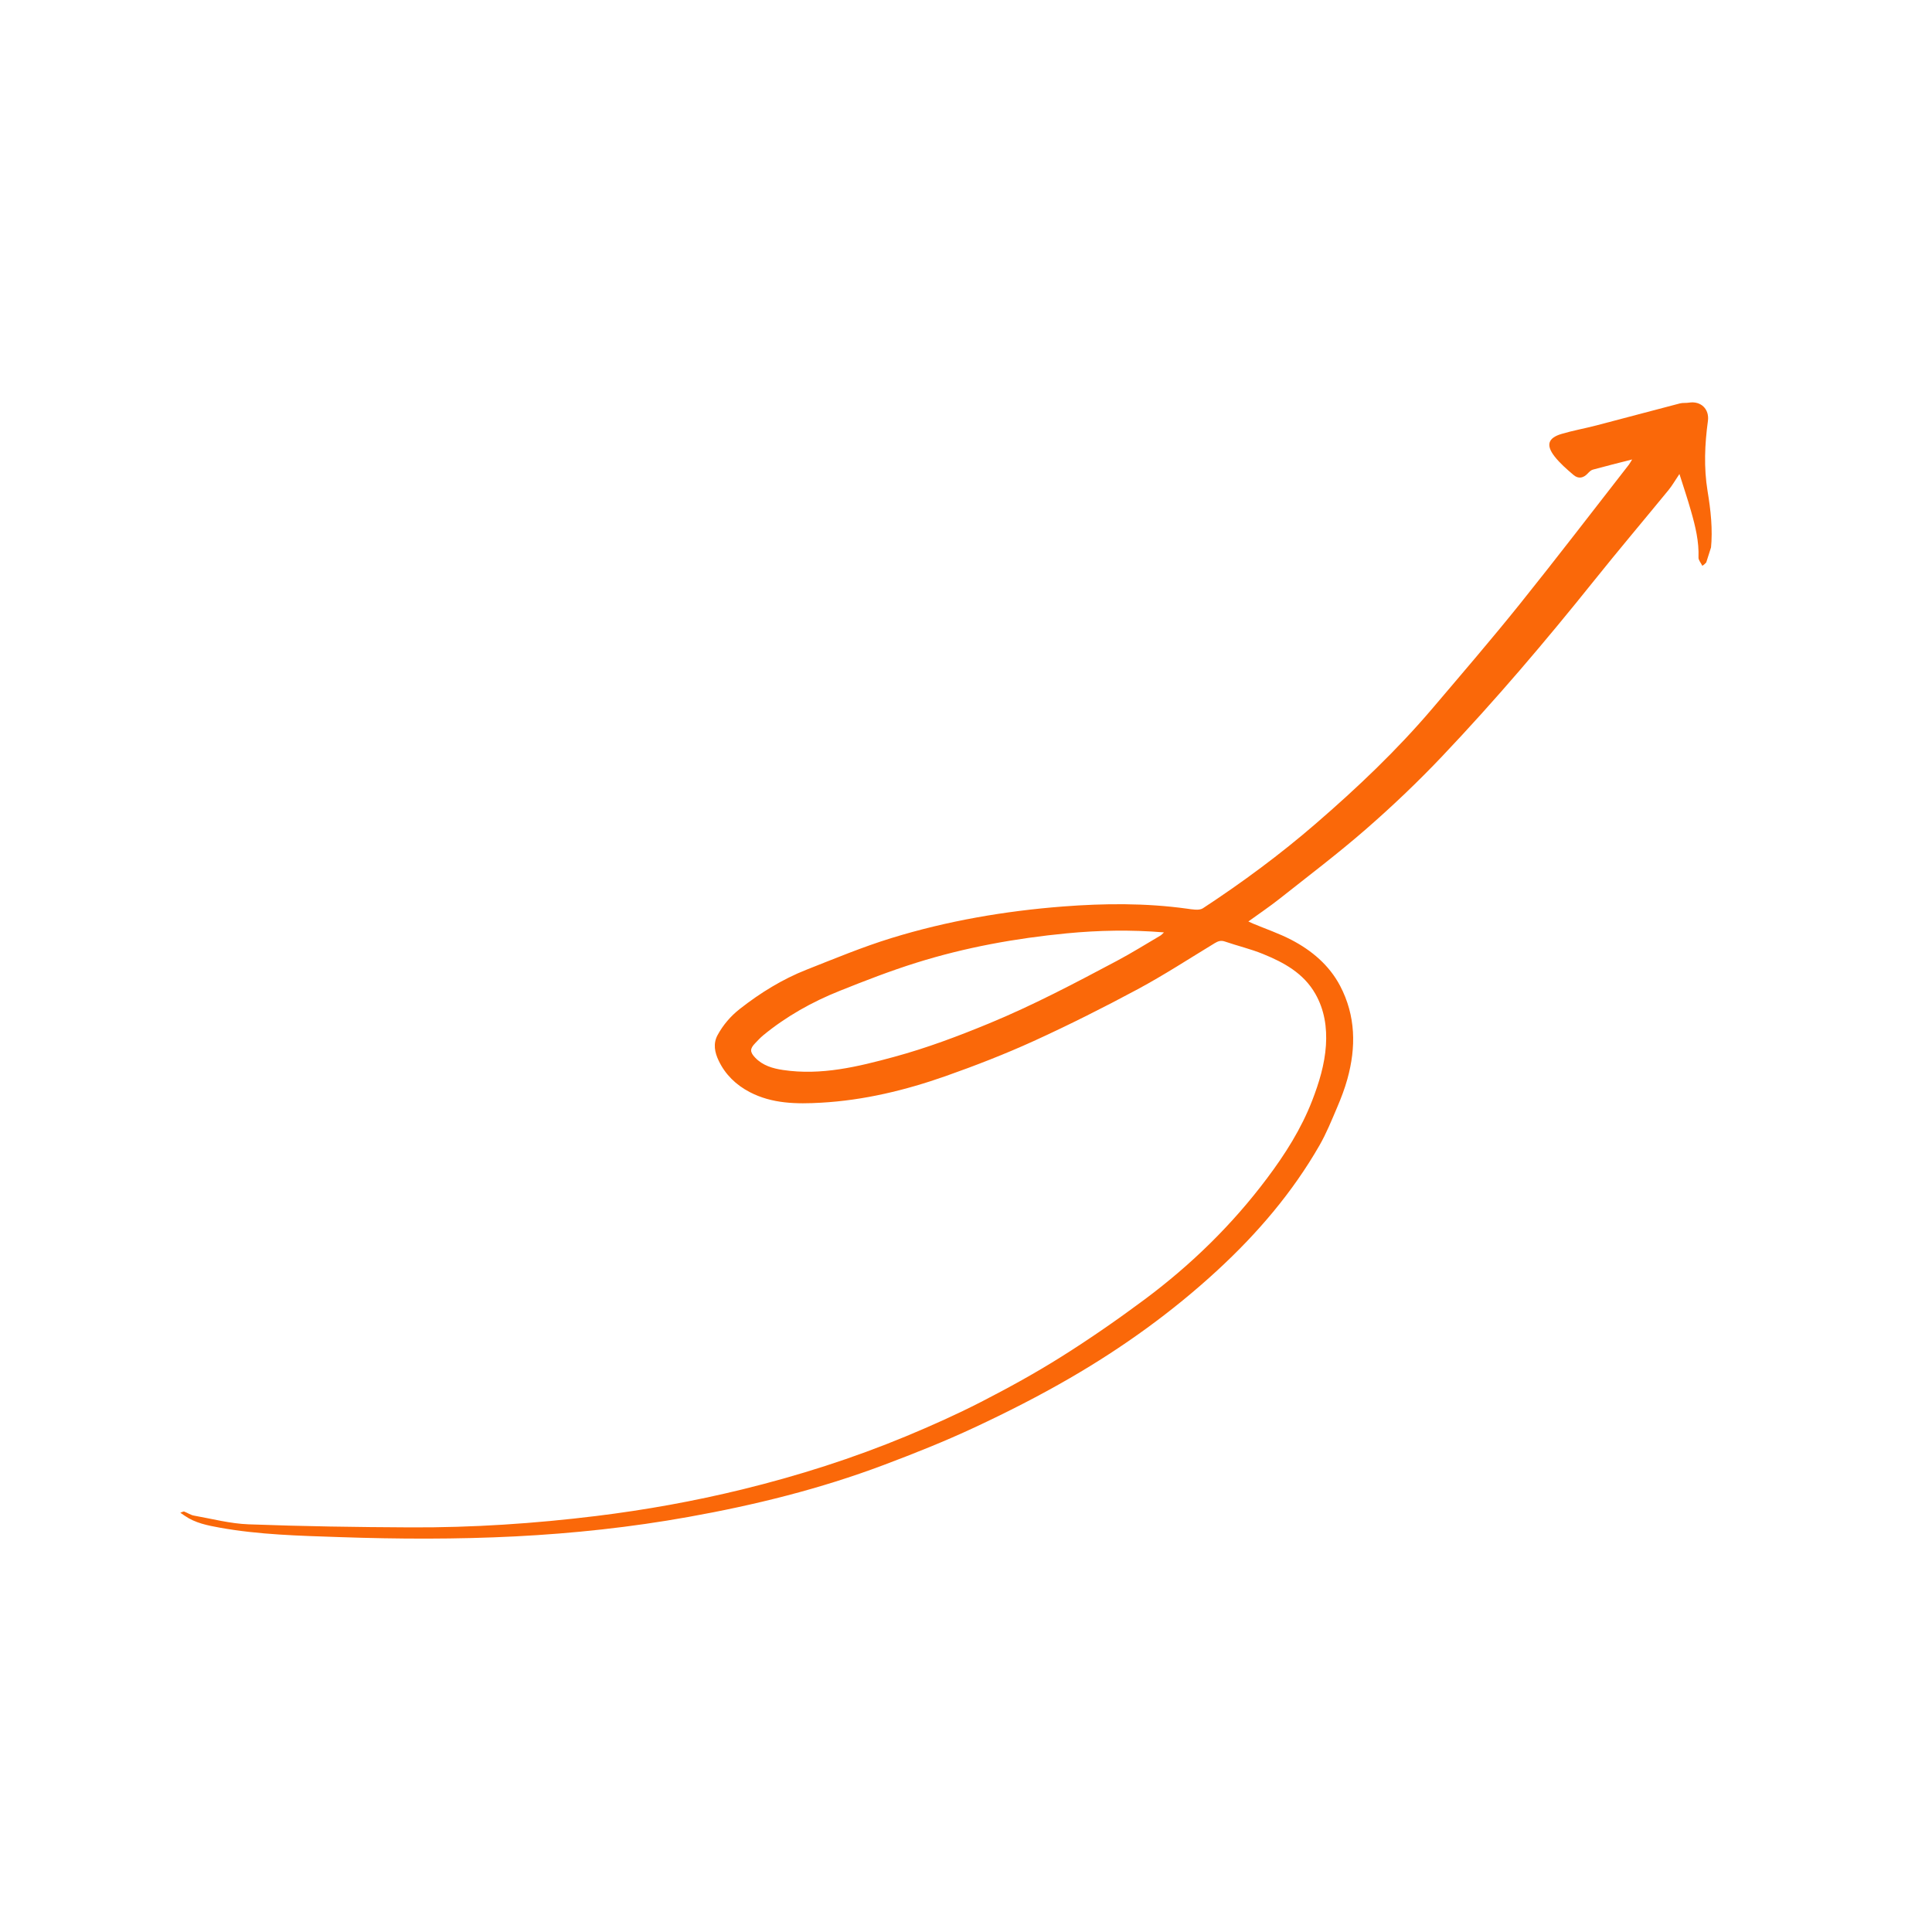 <svg xmlns="http://www.w3.org/2000/svg" xmlns:xlink="http://www.w3.org/1999/xlink" width="200" zoomAndPan="magnify" viewBox="0 0 150 150" height="200" preserveAspectRatio="xMidYMid meet" version="1.2"><defs><clipPath id="476424f1ba"><path d="M 14 31 L 133 31 L 133 120 L 14 120 Z M 14 31 "/></clipPath><clipPath id="0ea1131111"><path d="M 13.645 117.762 L 49.594 4.848 L 136.066 32.379 L 100.117 145.293 Z M 13.645 117.762 "/></clipPath><clipPath id="d3865fc588"><path d="M 100.332 145.359 L 136.281 32.445 L 49.809 4.914 L 13.859 117.832 Z M 100.332 145.359 "/></clipPath><clipPath id="21b5ade7f6"><path d="M 100.332 145.359 L 136.281 32.445 L 49.809 4.914 L 13.859 117.832 Z M 100.332 145.359 "/></clipPath></defs><g id="ce51800390"><g clip-rule="nonzero" clip-path="url(#476424f1ba)"><g clip-rule="nonzero" clip-path="url(#0ea1131111)"><g clip-rule="nonzero" clip-path="url(#d3865fc588)"><g clip-rule="nonzero" clip-path="url(#21b5ade7f6)"><path style=" stroke:none;fill-rule:nonzero;fill:#fa6809;fill-opacity:1;" d="M 130.391 36.801 C 130.719 37.84 131.031 38.758 131.293 39.691 C 131.629 40.863 131.918 42.047 131.871 43.289 C 131.863 43.484 132.051 43.688 132.168 43.93 C 132.715 43.582 132.789 43.066 132.836 42.598 C 132.988 41.094 132.82 39.605 132.574 38.121 C 132.277 36.309 132.355 34.492 132.602 32.684 C 132.727 31.766 132.062 31.109 131.121 31.262 C 130.891 31.301 130.648 31.262 130.43 31.32 C 128.262 31.883 126.102 32.469 123.938 33.031 C 123.039 33.266 122.121 33.426 121.234 33.691 C 120.195 34 120.012 34.551 120.688 35.426 C 121.109 35.969 121.648 36.434 122.176 36.883 C 122.555 37.203 122.945 37.113 123.273 36.758 C 123.387 36.637 123.523 36.5 123.676 36.461 C 124.645 36.195 125.621 35.953 126.719 35.672 C 126.594 35.871 126.539 35.98 126.465 36.078 C 123.645 39.695 120.855 43.34 117.984 46.918 C 115.777 49.664 113.477 52.336 111.195 55.023 C 108.445 58.254 105.375 61.168 102.168 63.938 C 99.395 66.336 96.453 68.512 93.391 70.52 C 93.094 70.711 92.559 70.602 92.145 70.547 C 88.949 70.105 85.742 70.133 82.535 70.379 C 78.008 70.73 73.547 71.496 69.207 72.832 C 66.973 73.52 64.801 74.426 62.621 75.285 C 60.742 76.027 59.035 77.082 57.445 78.328 C 56.727 78.891 56.145 79.57 55.711 80.367 C 55.352 81.031 55.492 81.707 55.793 82.34 C 56.305 83.422 57.137 84.227 58.191 84.781 C 59.945 85.703 61.855 85.723 63.758 85.613 C 67.078 85.426 70.293 84.648 73.414 83.551 C 75.727 82.734 78.023 81.844 80.254 80.828 C 82.992 79.578 85.688 78.223 88.336 76.801 C 90.379 75.703 92.328 74.43 94.312 73.227 C 94.566 73.074 94.785 72.992 95.094 73.098 C 96.082 73.438 97.105 73.676 98.066 74.07 C 99.688 74.73 101.211 75.559 102.125 77.164 C 102.832 78.406 103.035 79.762 102.945 81.16 C 102.848 82.648 102.41 84.07 101.879 85.445 C 101.027 87.645 99.773 89.621 98.359 91.5 C 95.672 95.082 92.496 98.18 88.918 100.852 C 86.805 102.426 84.633 103.934 82.402 105.336 C 80.387 106.605 78.285 107.758 76.164 108.848 C 74.27 109.82 72.316 110.691 70.344 111.512 C 66.219 113.223 61.973 114.574 57.633 115.637 C 53.898 116.551 50.125 117.23 46.312 117.699 C 41.512 118.289 36.691 118.609 31.855 118.586 C 27.672 118.566 23.484 118.504 19.301 118.348 C 17.883 118.297 16.473 117.922 15.062 117.672 C 14.797 117.625 14.555 117.453 14.297 117.355 C 14.246 117.336 14.164 117.391 14 117.449 C 14.164 117.559 14.254 117.621 14.344 117.684 C 15.16 118.25 16.113 118.434 17.051 118.605 C 20.125 119.16 23.238 119.234 26.348 119.34 C 30.906 119.496 35.461 119.516 40.016 119.285 C 44.52 119.055 49 118.574 53.438 117.777 C 58.605 116.855 63.691 115.594 68.609 113.742 C 70.996 112.844 73.371 111.898 75.676 110.82 C 78.191 109.645 80.676 108.383 83.074 106.992 C 87.18 104.613 91.023 101.848 94.516 98.629 C 97.617 95.77 100.344 92.59 102.449 88.918 C 102.984 87.984 103.391 86.973 103.816 85.977 C 104.121 85.262 104.402 84.531 104.609 83.781 C 105.297 81.309 105.262 78.863 104.047 76.543 C 103.199 74.934 101.844 73.793 100.254 72.965 C 99.297 72.469 98.262 72.117 97.262 71.699 C 97.168 71.66 97.074 71.613 96.922 71.543 C 97.758 70.938 98.566 70.395 99.328 69.793 C 101.586 68.004 103.887 66.266 106.055 64.375 C 108.109 62.586 110.09 60.699 111.965 58.723 C 116.102 54.363 119.992 49.789 123.75 45.098 C 125.652 42.723 127.621 40.395 129.551 38.039 C 129.832 37.695 130.055 37.301 130.391 36.801 Z M 90.371 72.391 C 90.234 72.516 90.176 72.59 90.102 72.633 C 88.973 73.297 87.863 73.992 86.707 74.605 C 83.457 76.332 80.203 78.051 76.793 79.457 C 74.383 80.453 71.949 81.367 69.434 82.051 C 66.605 82.82 63.762 83.516 60.797 83.074 C 60 82.957 59.211 82.73 58.625 82.109 C 58.211 81.672 58.219 81.422 58.629 80.996 C 58.832 80.785 59.031 80.566 59.258 80.379 C 61.051 78.906 63.059 77.781 65.203 76.926 C 67.164 76.141 69.137 75.375 71.148 74.746 C 74.949 73.555 78.855 72.848 82.82 72.465 C 85.293 72.227 87.773 72.176 90.371 72.391 Z M 90.371 72.391 "/></g></g></g></g></g></svg>